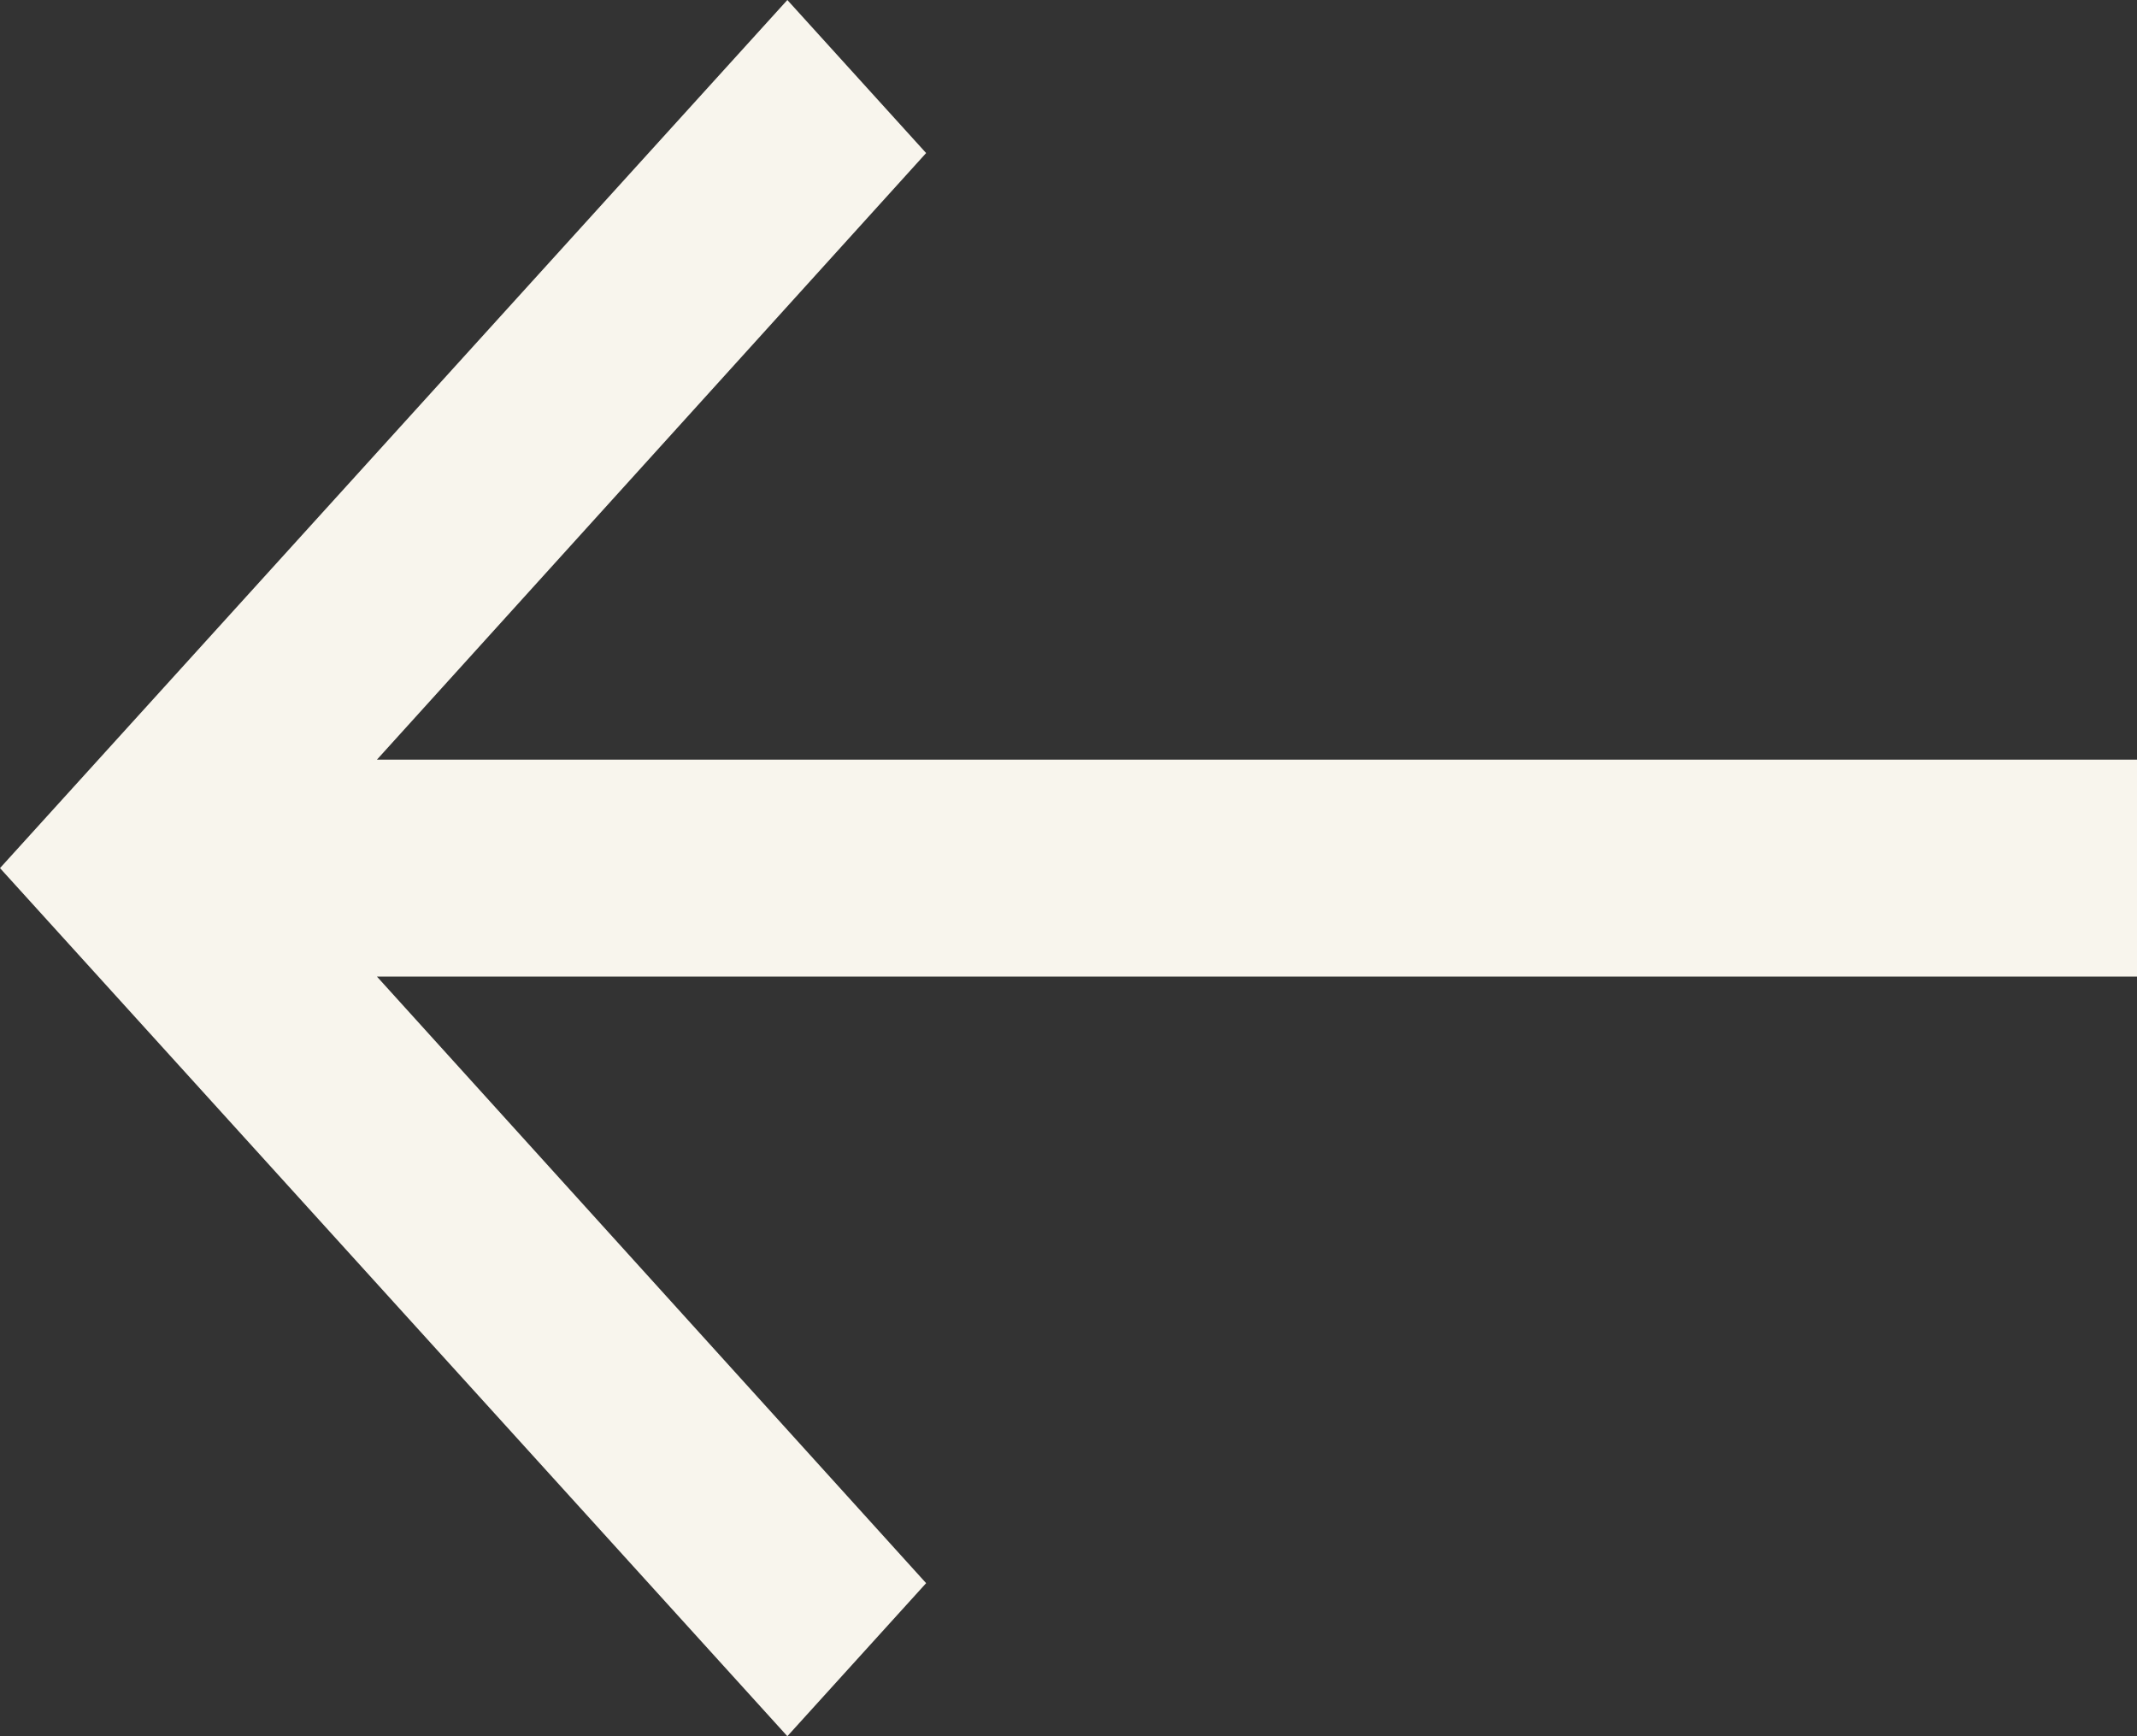 <svg width="16" height="13" viewBox="0 0 16 13" fill="none" xmlns="http://www.w3.org/2000/svg">
<rect x="0" y="0" width="16" height="13" fill="#333333" stroke="none"/>
<path id="Vector" d="M5.895 13L6.934 11.854L2.822 7.312L16 7.312V5.688L2.822 5.688L6.934 1.146L5.895 0L0 6.5L5.895 13Z" fill="#F8F5ED"/>
</svg>
